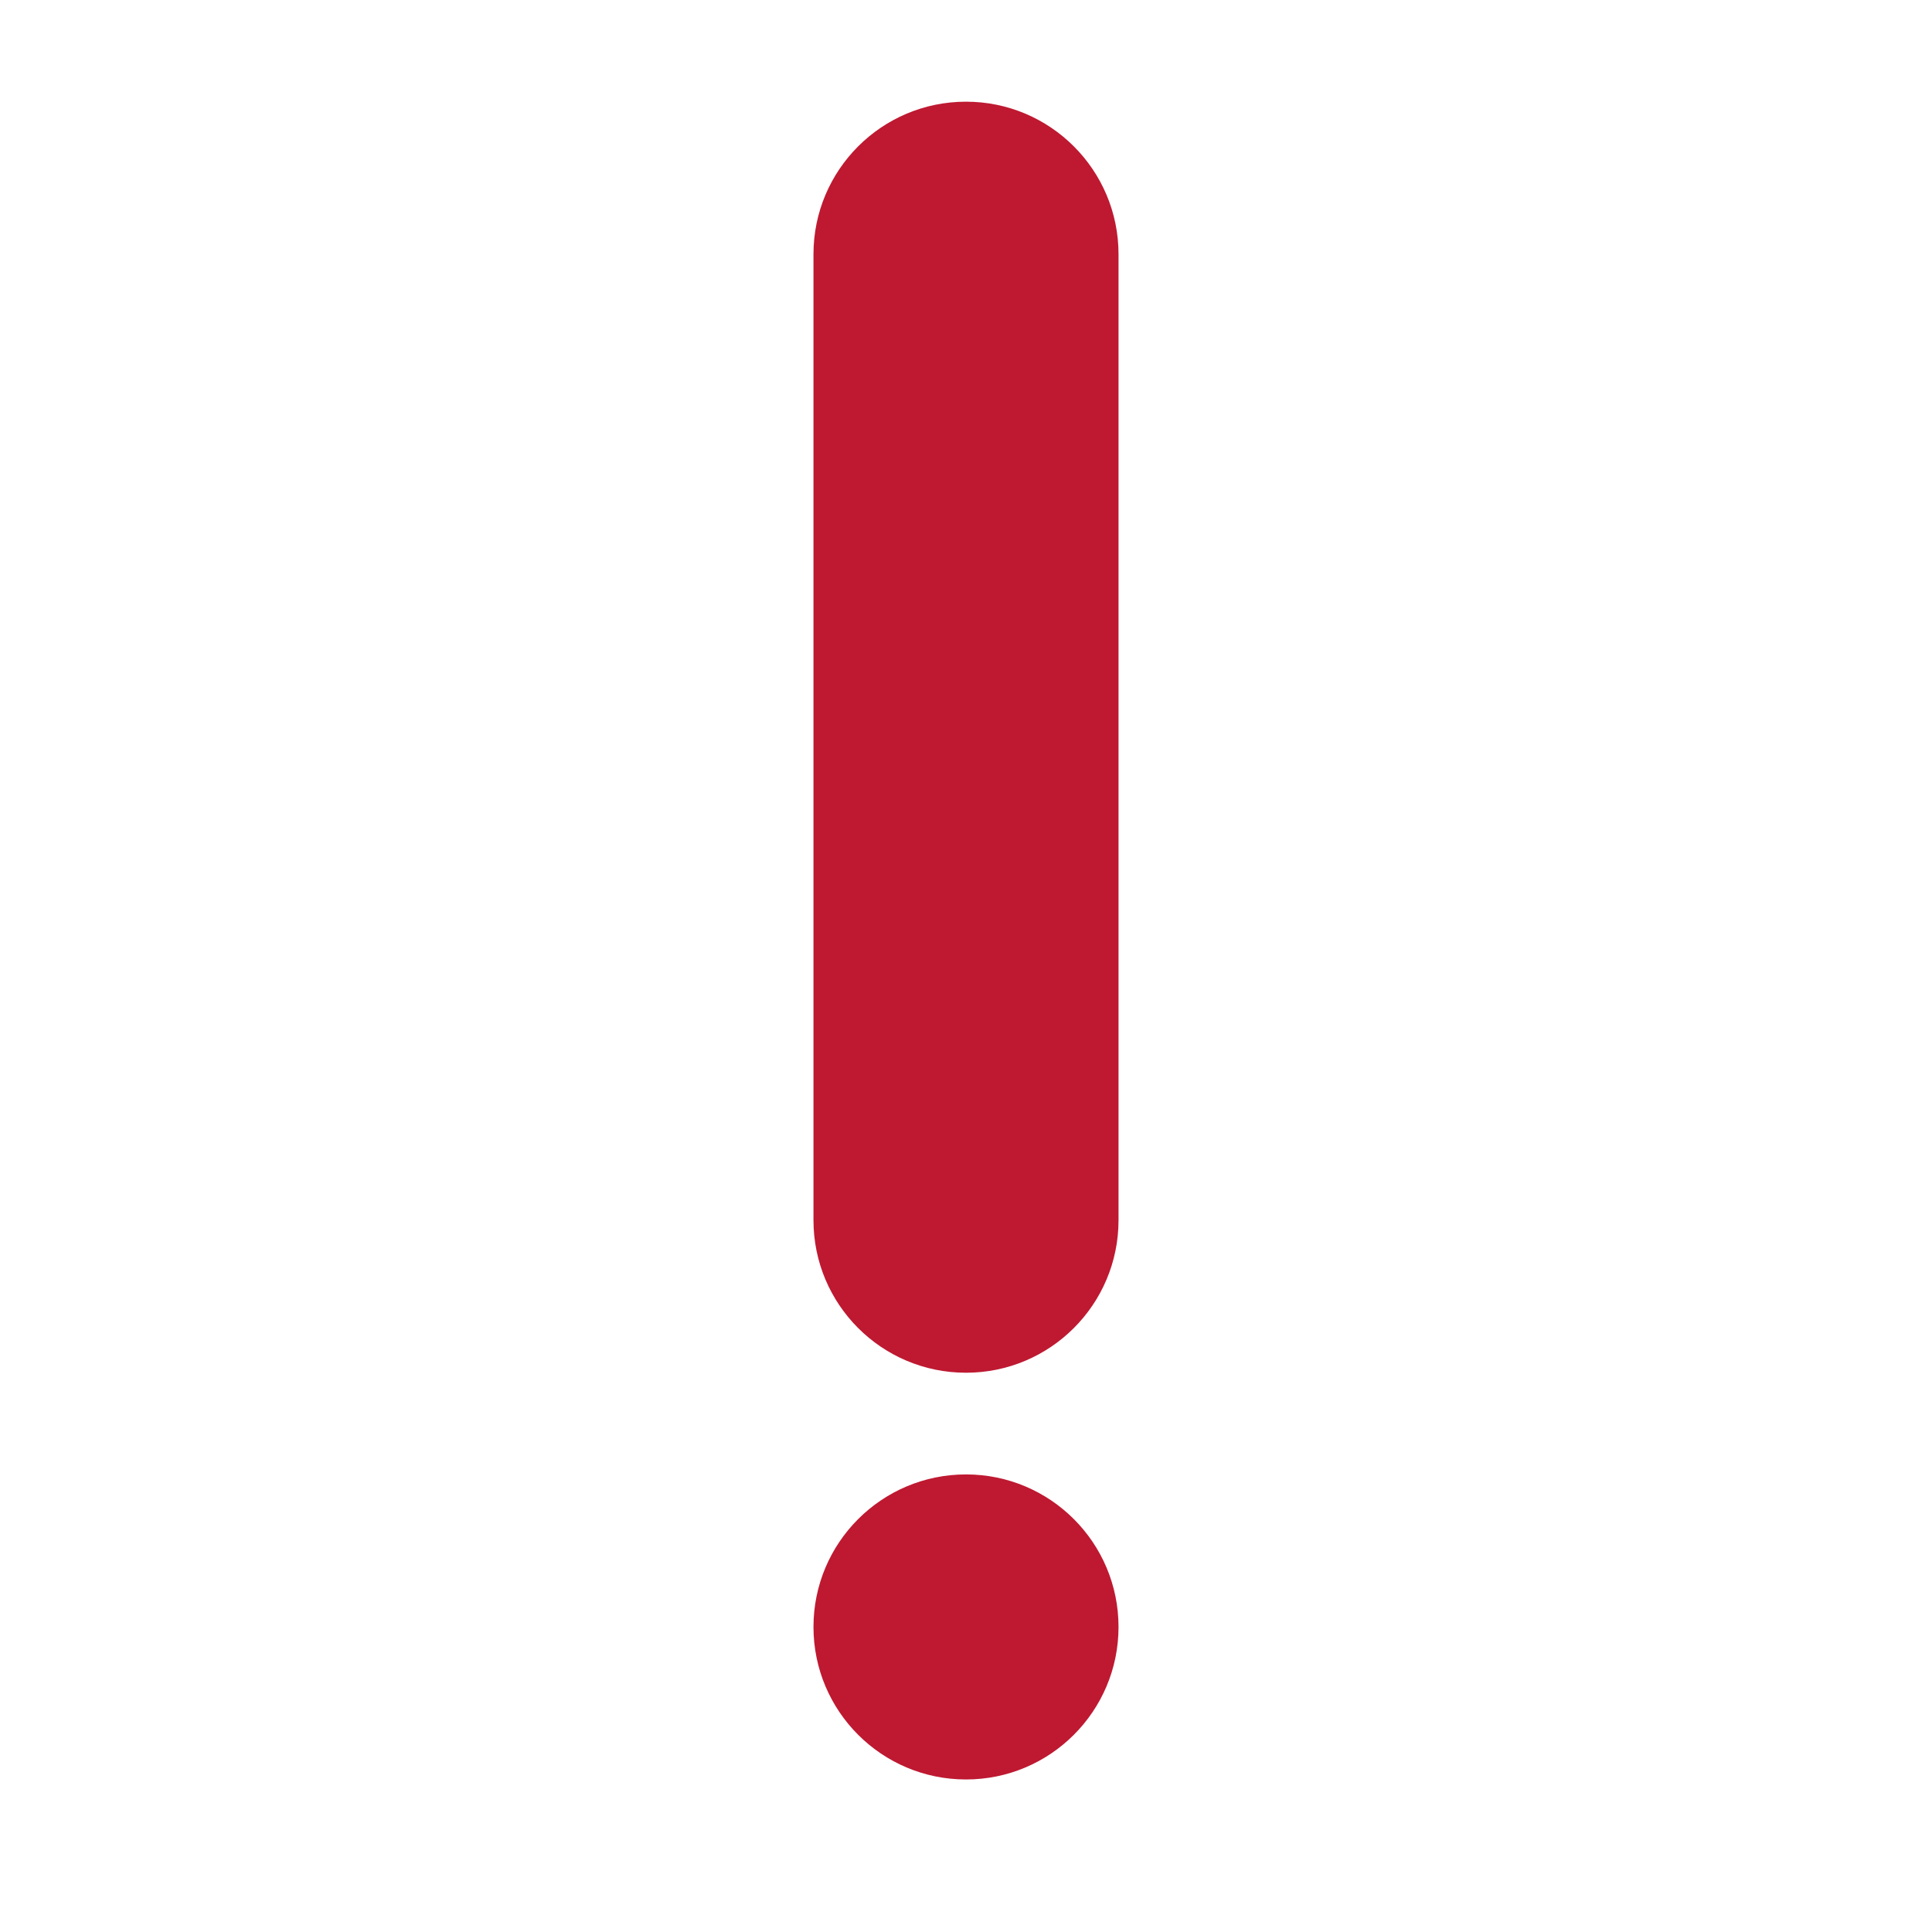 <svg xmlns="http://www.w3.org/2000/svg" viewBox="0 0 47.5 47.5" enable-background="new 0 0 47.5 47.5"><defs><clipPath id="a"><path d="M0 38h38V0H0v38z"/></clipPath></defs><g><g><g clip-path="url(#a)" transform="matrix(1.25 0 0 -1.25 0 47.5)"><g><path d="M22 6c0-1.657-1.343-3-3-3s-3 1.343-3 3 1.343 3 3 3 3-1.343 3-3" fill="#be1931"/></g><g><path d="M22 14c0-1.657-1.344-3-3-3-1.657 0-3 1.343-3 3v19c0 1.657 1.343 3 3 3 1.656 0 3-1.343 3-3V14z" fill="#be1931"/></g></g></g></g></svg>